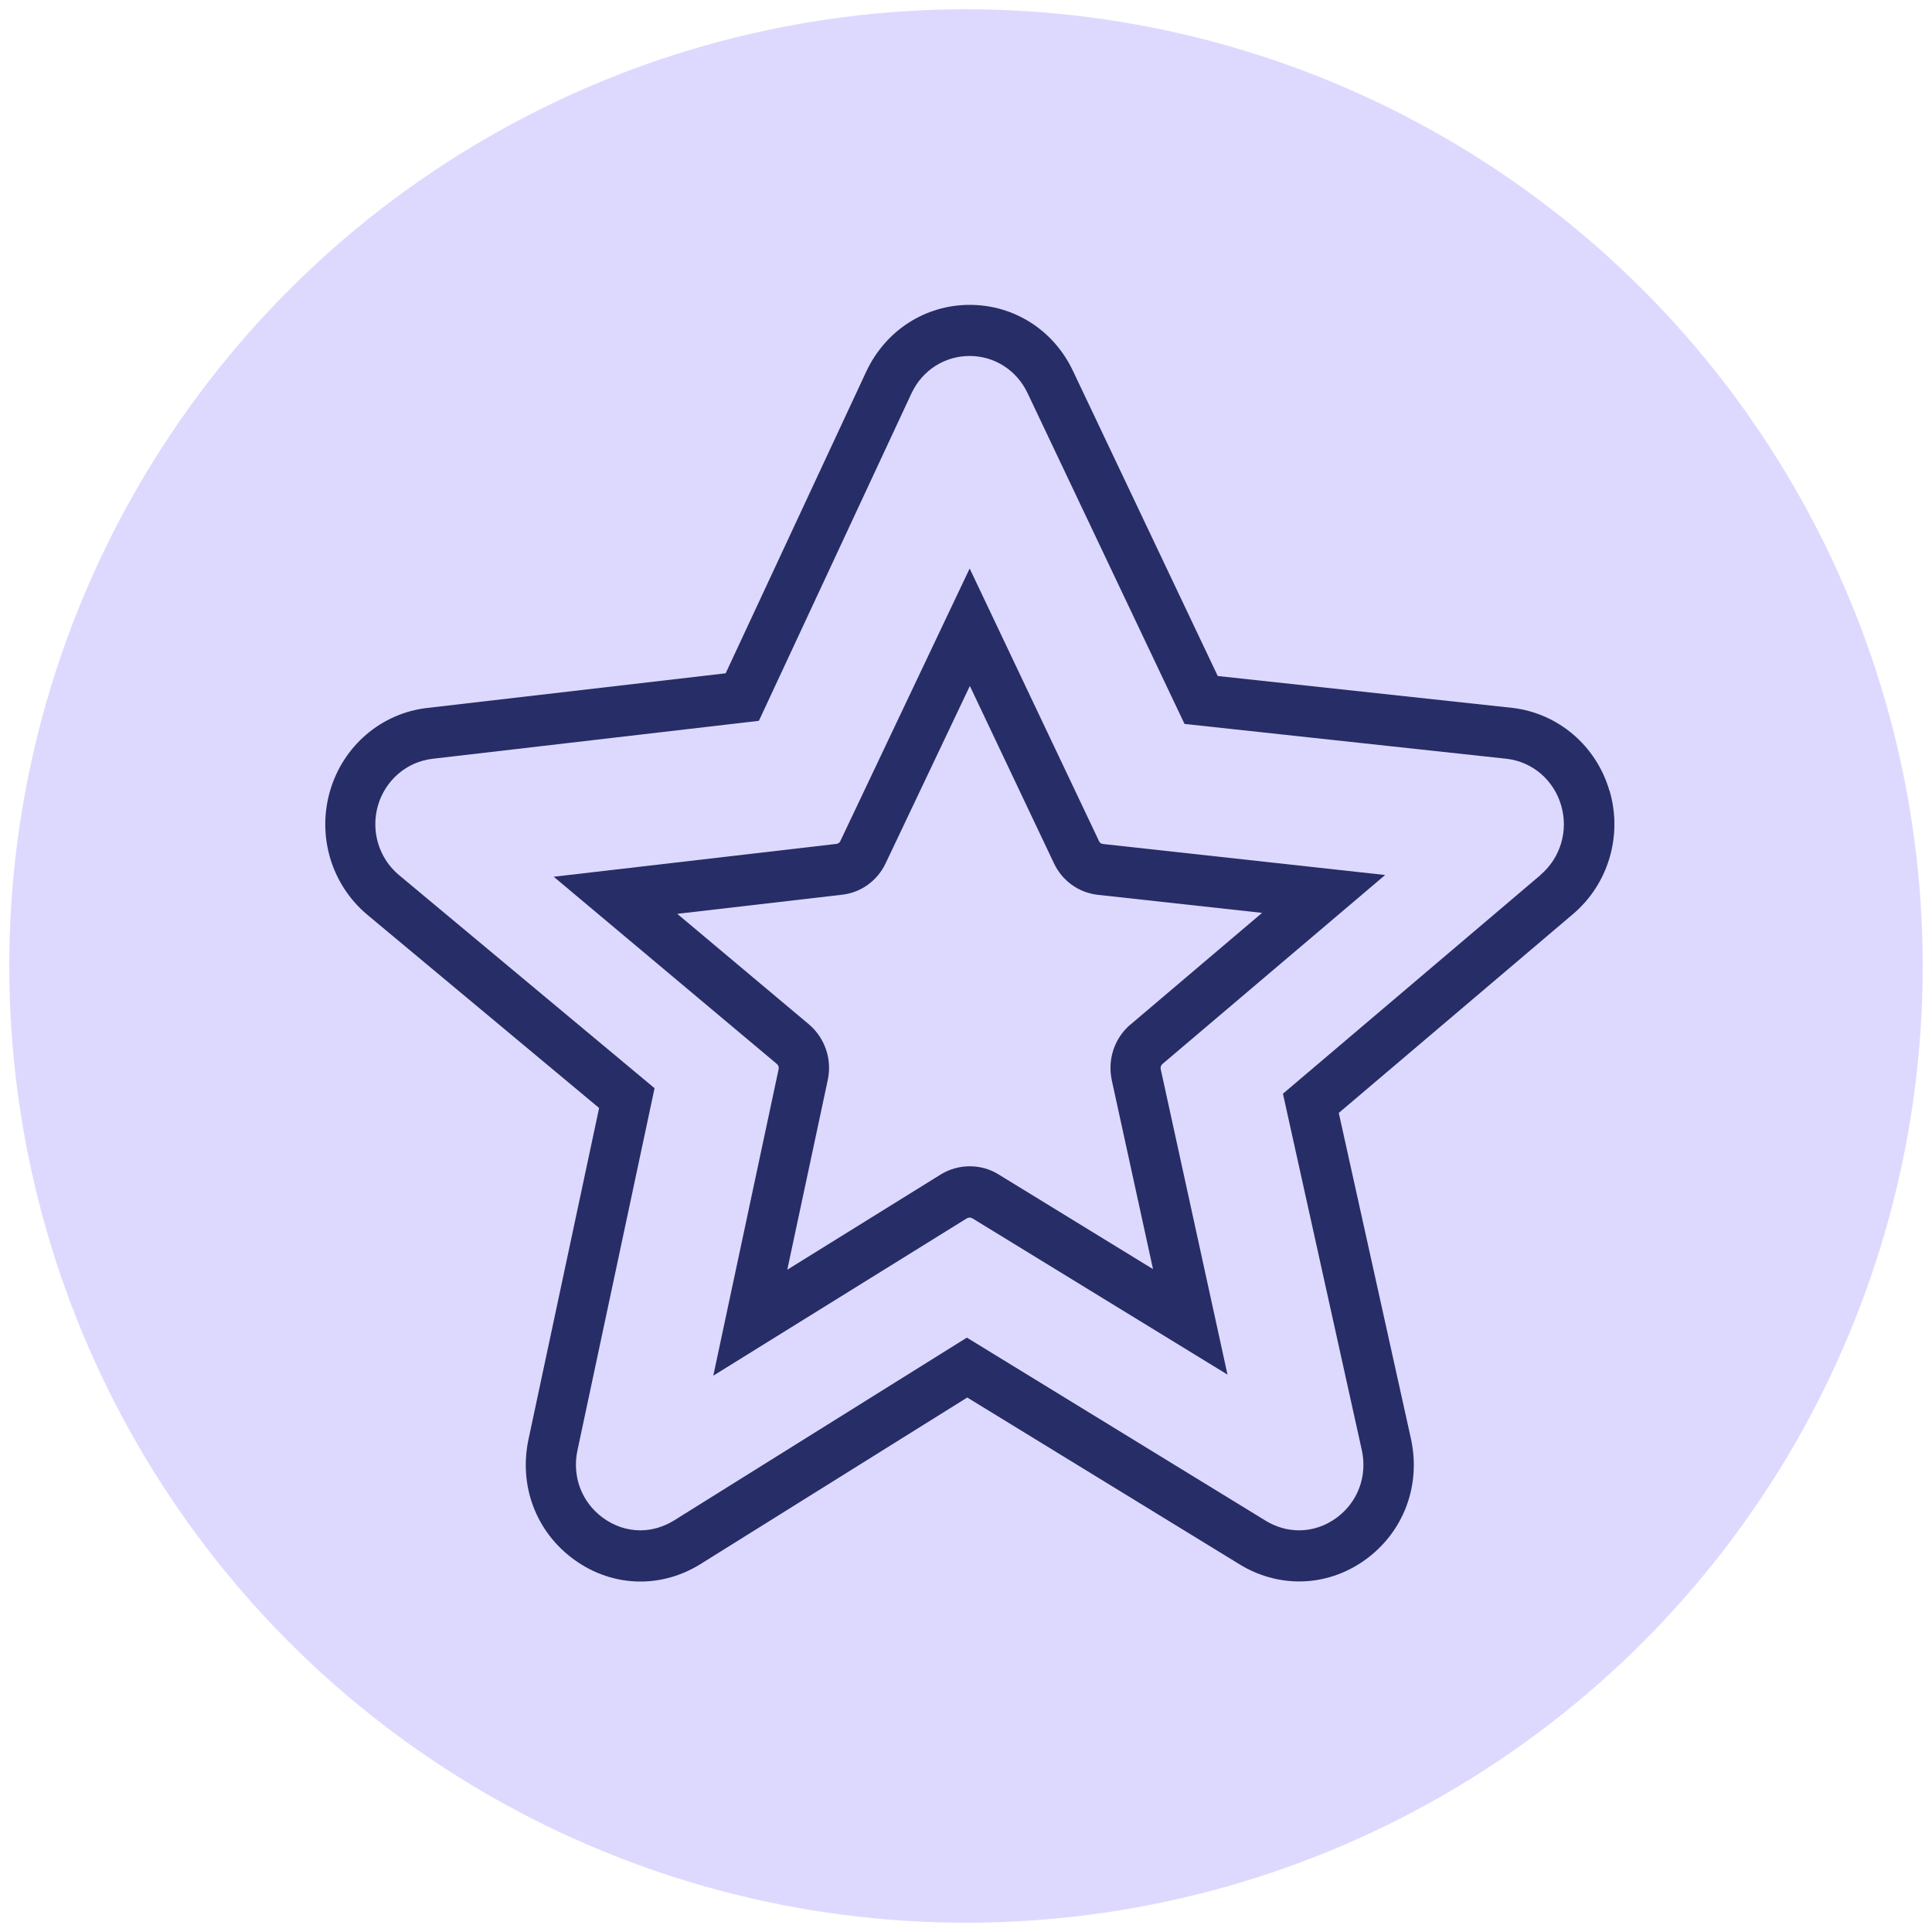 <?xml version="1.0" encoding="UTF-8"?>
<svg xmlns="http://www.w3.org/2000/svg" id="Layer_1" viewBox="0 0 200 200">
  <defs>
    <style>.cls-1{fill:#272d66;}.cls-1,.cls-2{stroke-width:0px;}.cls-2{fill:#ddd9fe;}</style>
  </defs>
  <circle class="cls-2" cx="100" cy="100" r="99.04"></circle>
  <path class="cls-1" d="M113.76,87.05l-13.38-28.2-13.38,28.2h0c-.08.18-.23.29-.42.31l-29.26,3.4,23.1,19.38c.16.14.23.34.18.55l-6.76,31.72,26.25-16.29c.17-.1.41-.1.57,0l26.41,16.18-6.91-31.61c-.05-.21.02-.41.18-.55l23.05-19.56-29.21-3.21c-.19-.02-.34-.13-.42-.31ZM117.03,106.05c-1.65,1.4-2.4,3.6-1.94,5.77l4.27,19.56-16.03-9.83c-1.78-1.09-4.1-1.09-5.91.01l-15.92,9.88,4.19-19.64c.46-2.14-.29-4.35-1.95-5.76l-13.63-11.44,17.07-1.98c1.97-.23,3.65-1.45,4.51-3.27l8.71-18.34,8.7,18.35c.86,1.82,2.55,3.04,4.53,3.27l17.02,1.87-13.61,11.55Z"></path>
  <path class="cls-1" d="M166.61,81.86c-1.36-4.66-5.3-8.02-10.04-8.58l-30.51-3.3-14.99-31.59c-1.99-4.21-6.09-6.83-10.68-6.83s-8.68,2.62-10.69,6.85l-14.58,31.29-30.92,3.59c-4.73.55-8.67,3.92-10.03,8.57-1.36,4.66.12,9.67,3.8,12.79l24.05,20.05-7.31,34.3c-1.02,4.8.77,9.56,4.68,12.42,2.05,1.5,4.44,2.3,6.91,2.3,2.13,0,4.24-.6,6.14-1.76l27.69-17.29,28.24,17.3c1.87,1.14,3.99,1.74,6.12,1.74,2.47,0,4.85-.79,6.91-2.29,3.91-2.87,5.7-7.63,4.67-12.44l-7.48-33.77,24.24-20.58c3.67-3.11,5.16-8.13,3.79-12.78ZM159.5,90.56l-26.69,22.66,8.17,36.92c.58,2.7-.43,5.37-2.62,6.98-1.16.85-2.5,1.3-3.88,1.3-1.19,0-2.39-.34-3.45-.99l-30.94-18.96-30.35,18.95c-1.07.65-2.26,1-3.45,1-1.38,0-2.72-.45-3.88-1.3-2.2-1.61-3.21-4.29-2.63-6.99l7.98-37.48-26.5-22.1c-2.06-1.75-2.89-4.56-2.13-7.18.77-2.62,2.98-4.51,5.64-4.82l33.79-3.93,15.81-33.93c1.12-2.37,3.43-3.84,6-3.84s4.88,1.47,6,3.84l16.25,34.25,33.36,3.61c2.66.31,4.87,2.2,5.63,4.83.77,2.61-.07,5.43-2.13,7.18Z"></path>
</svg>
